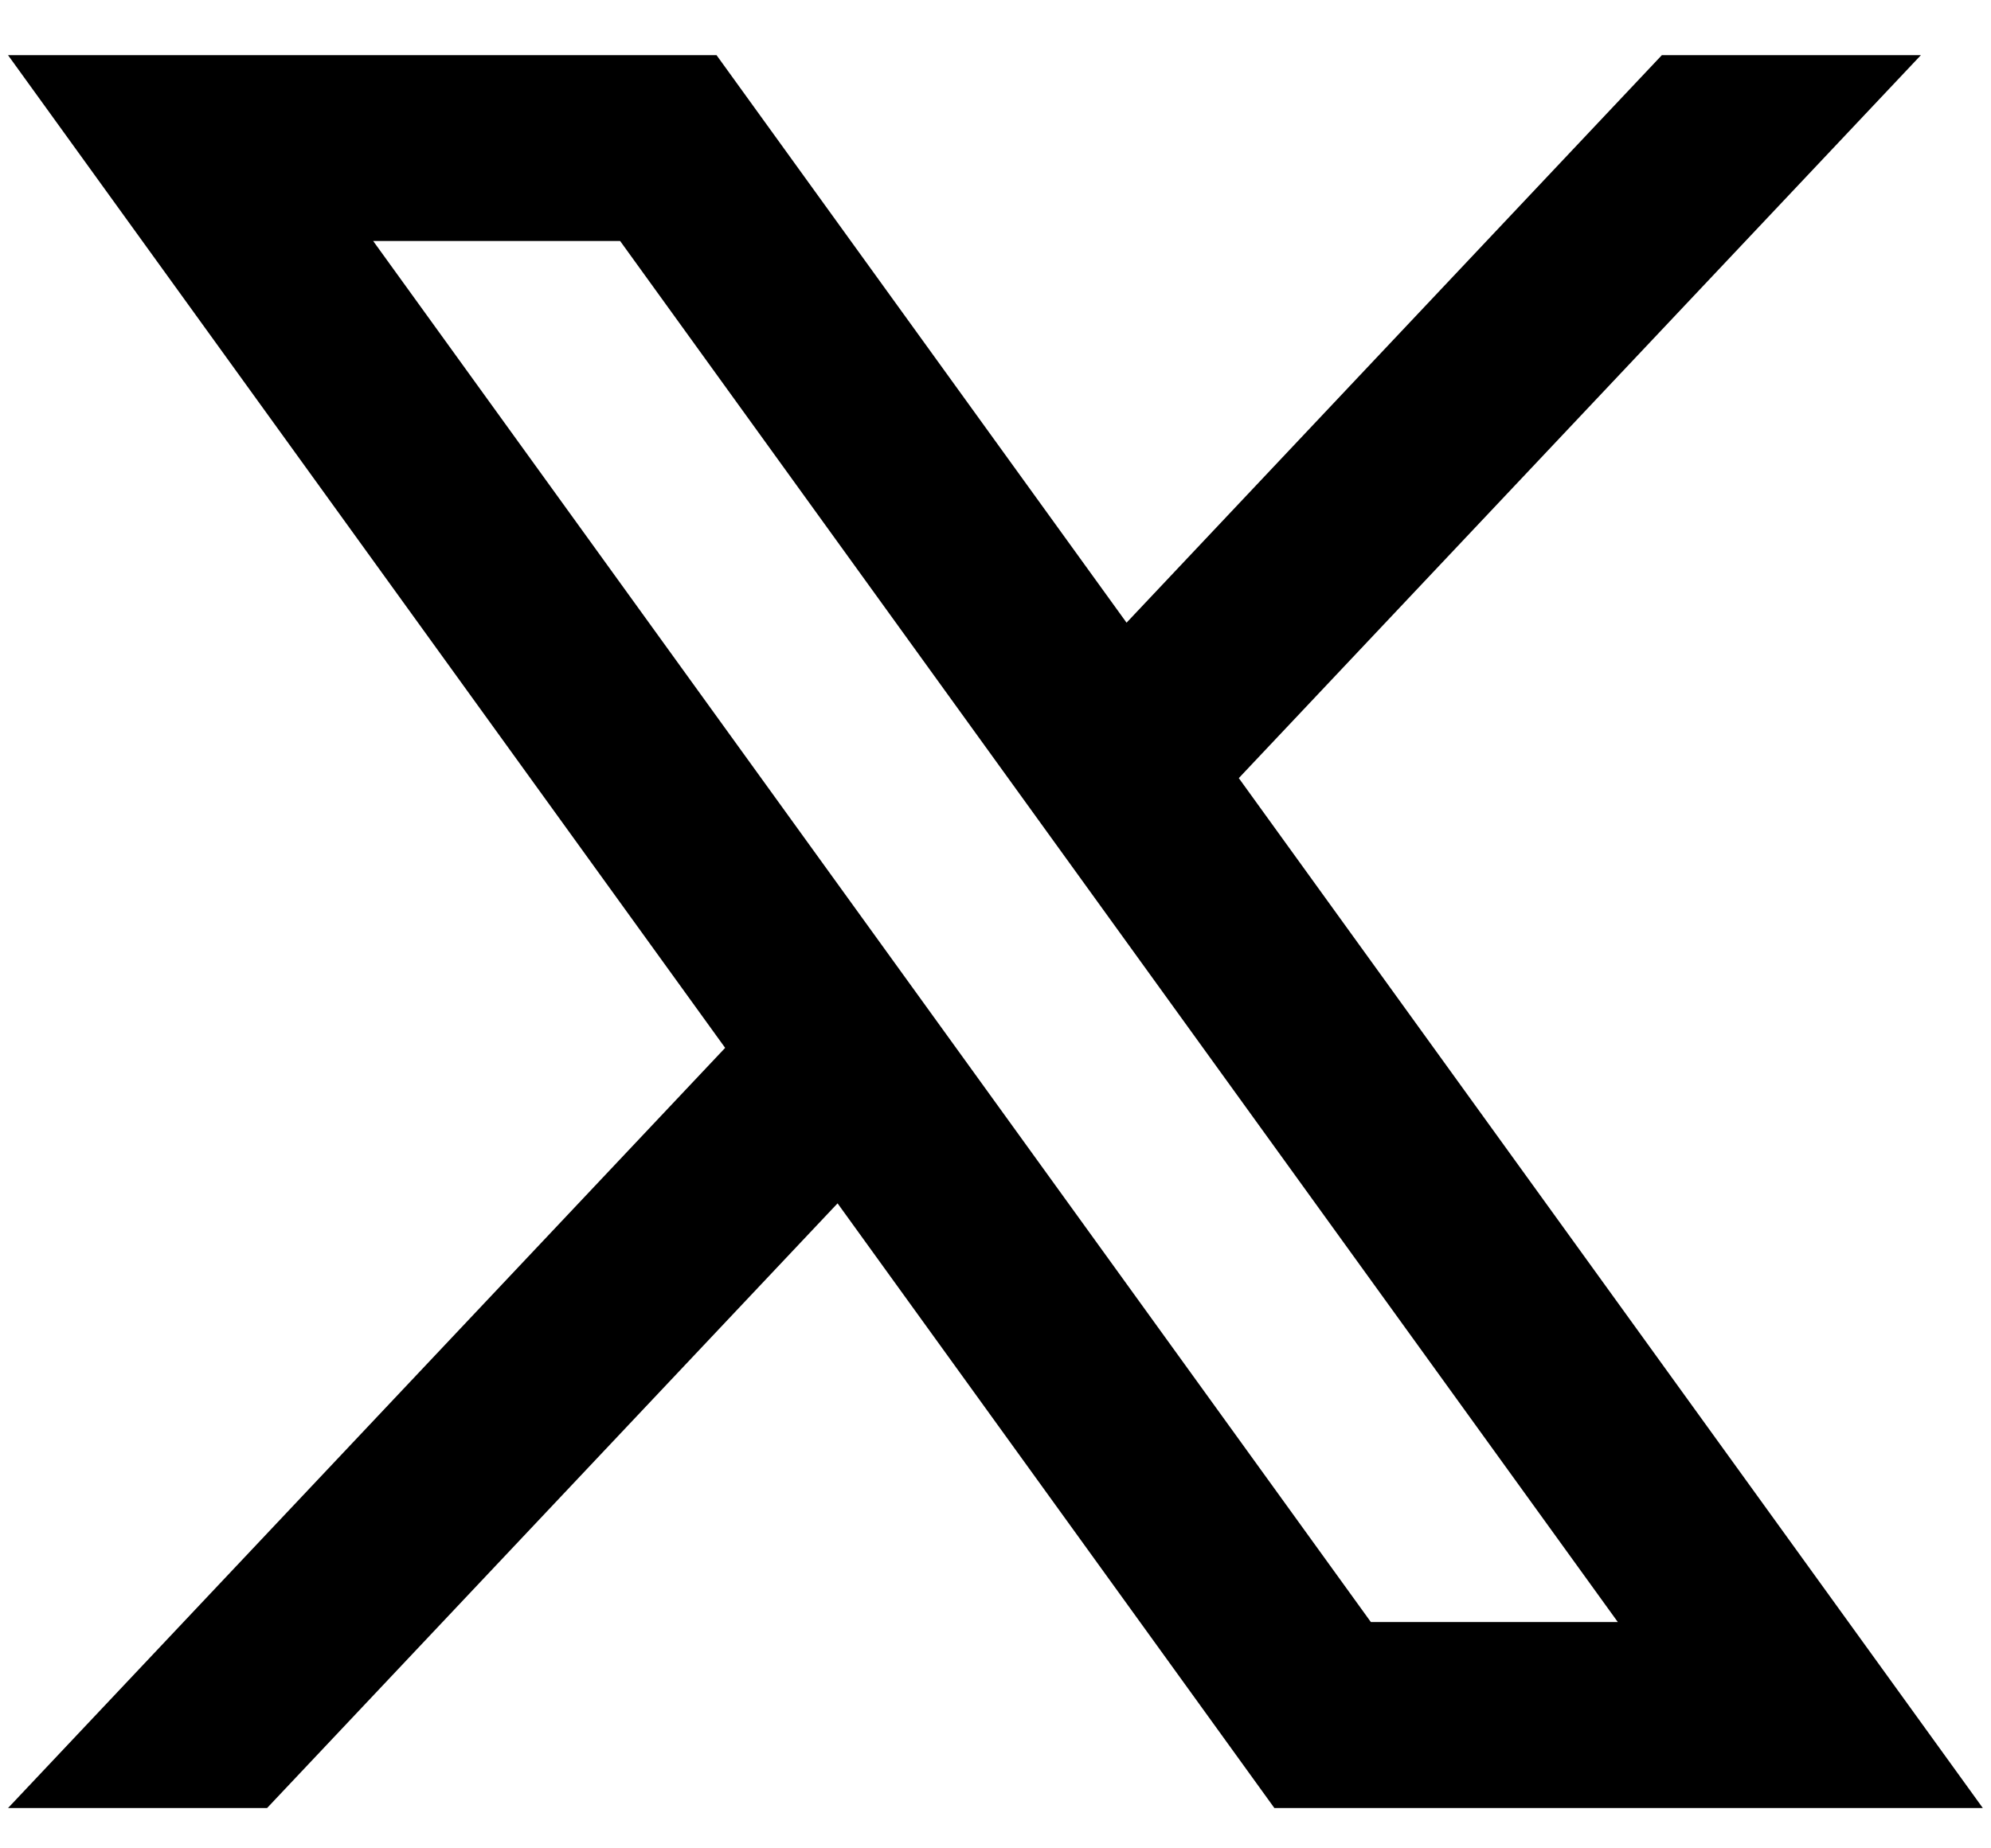 <svg width="28" height="26" viewBox="0 0 28 26" fill="none" xmlns="http://www.w3.org/2000/svg">
<path d="M17.422 10.945L27.014 0.776H23.371L15.843 8.759L10.077 0.776H0.113L10.198 14.74L0.113 25.433H3.756L11.779 16.927L17.922 25.433H27.885L17.422 10.946V10.945ZM5.248 3.39H8.721L22.752 22.817H19.279L5.248 3.39Z" fill="black"/>
</svg>
